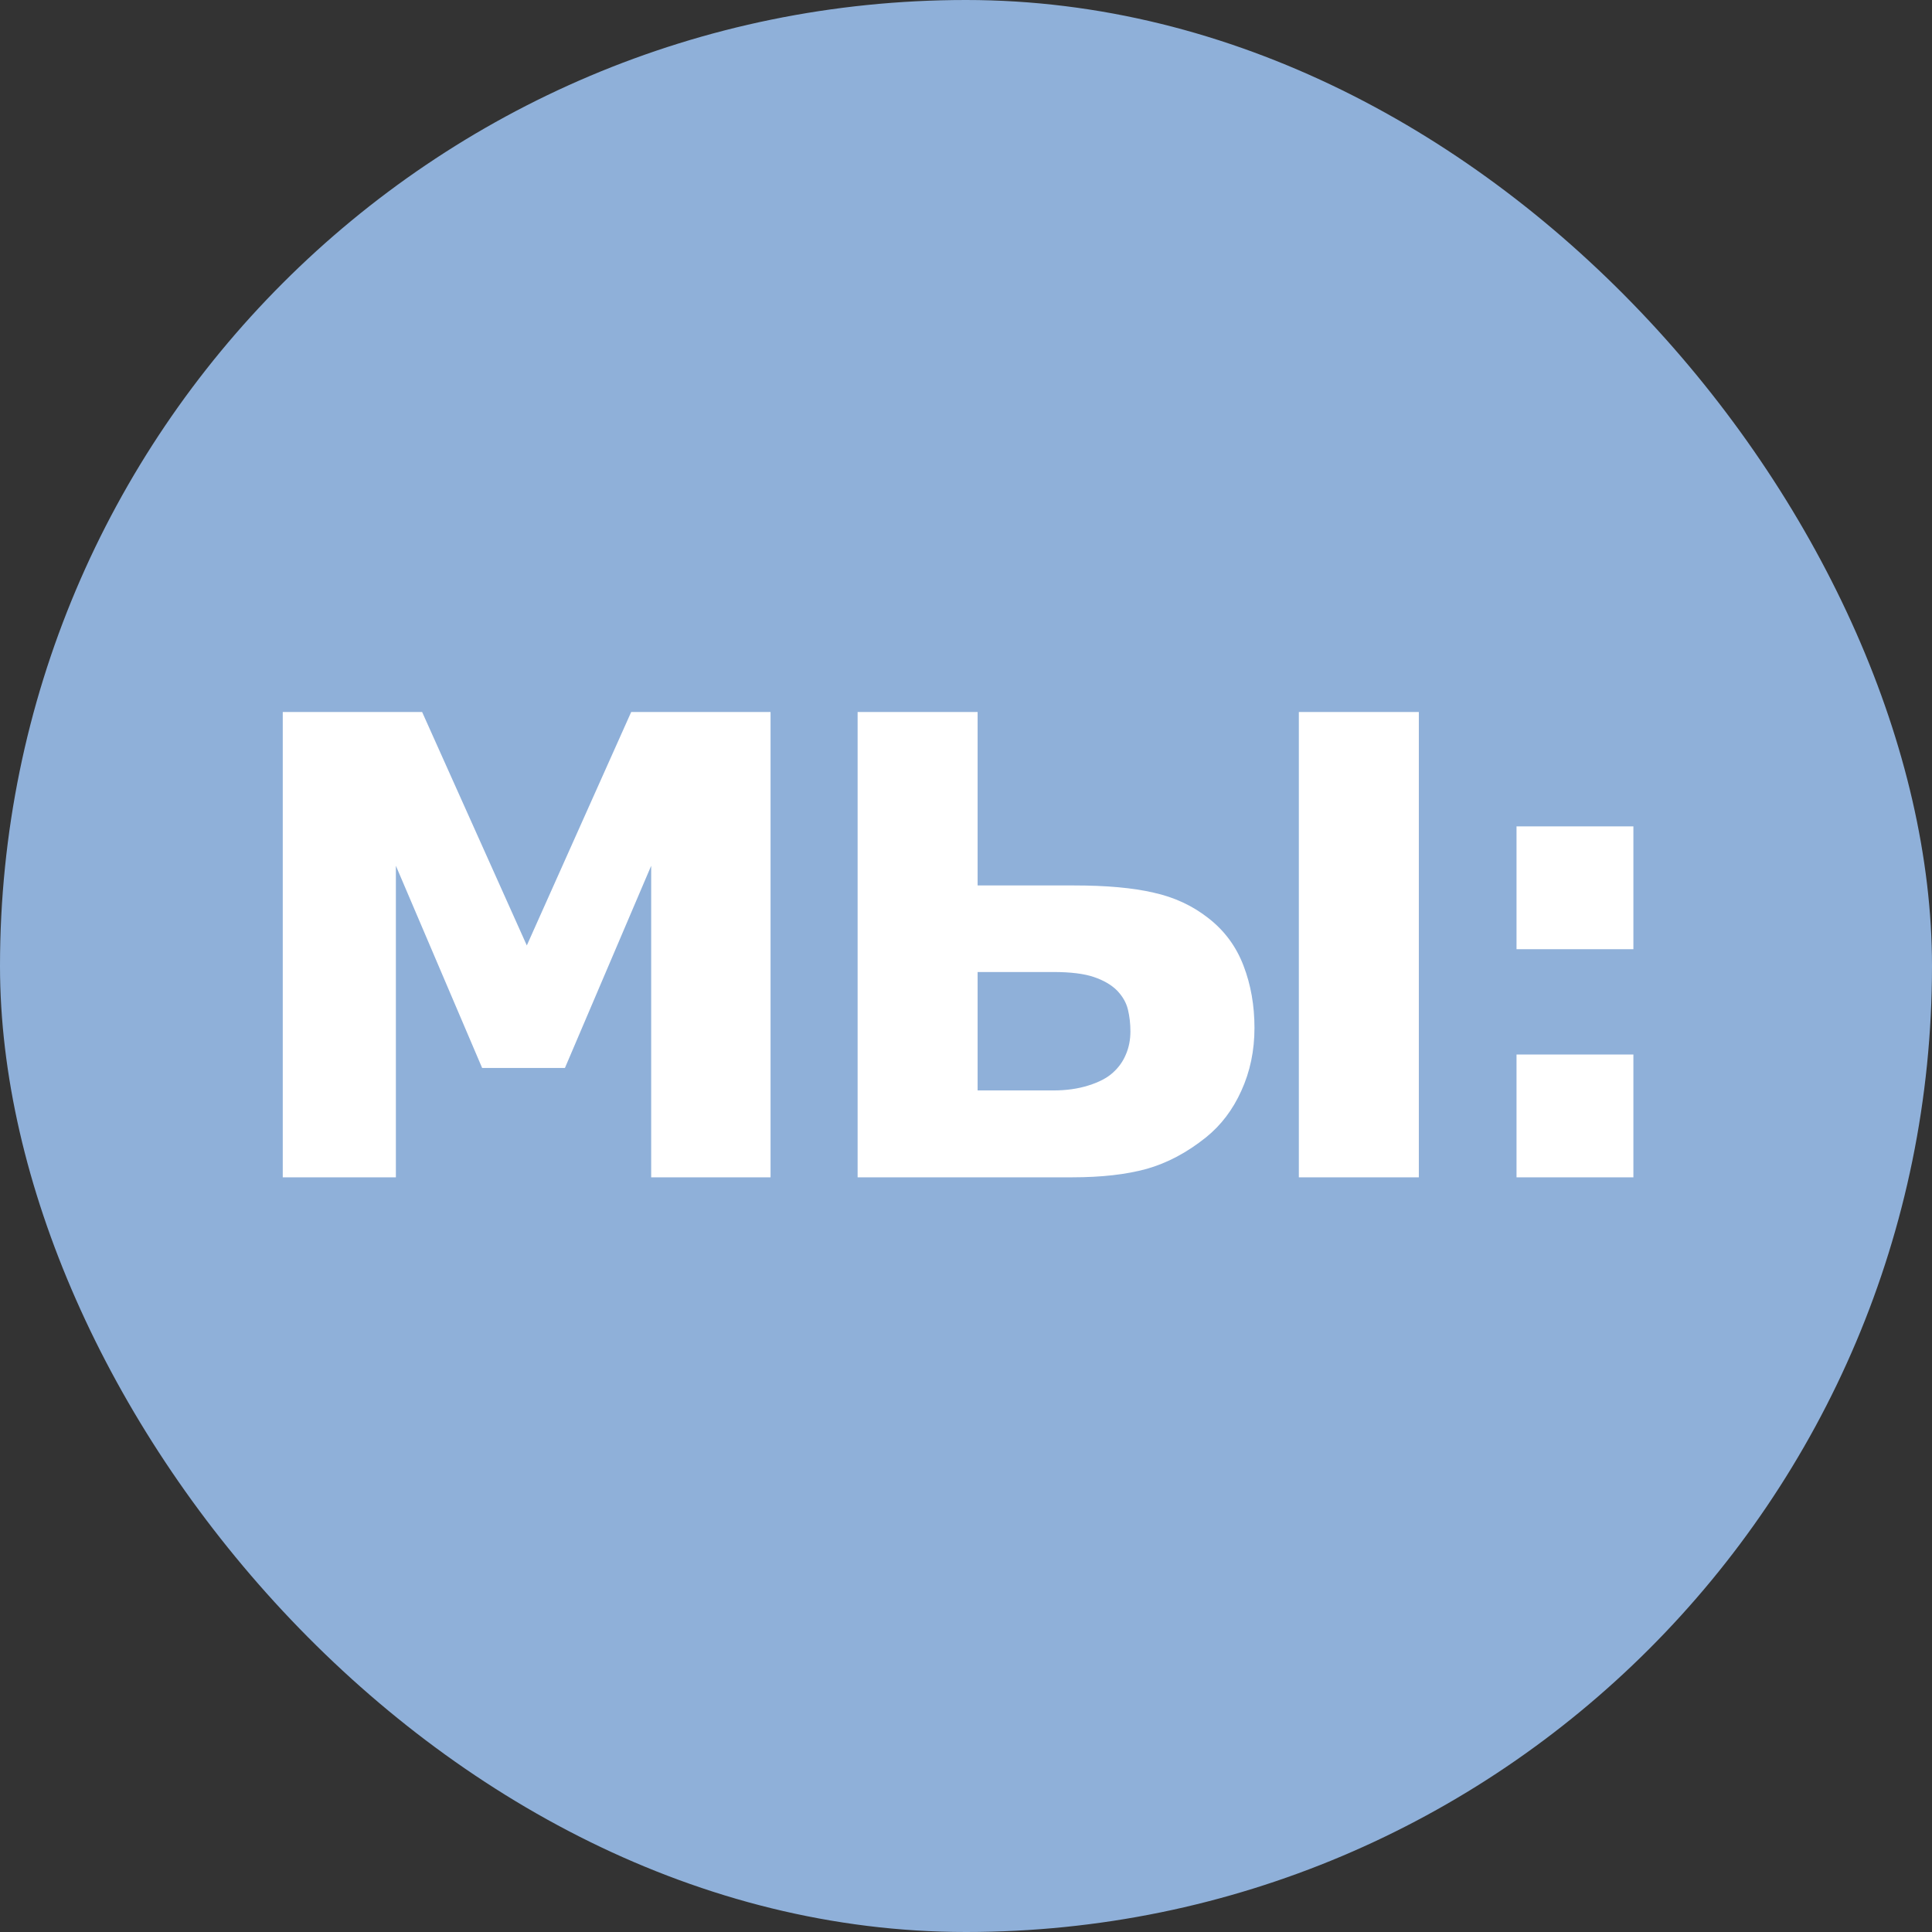 <?xml version="1.0" encoding="UTF-8"?> <svg xmlns="http://www.w3.org/2000/svg" width="320" height="320" viewBox="0 0 320 320" fill="none"><rect x="0" y="0" width="320" height="320" fill="#333333" stroke="none"/> <rect width="320" height="320" rx="160" fill="#8FB0D9"></rect> <path d="M127.628 195H107.856V143.397L93.571 176.885H79.856L65.57 143.397V195H46.834V117.933H69.918L87.257 156.596L104.544 117.933H127.628V195ZM187.232 170.829C187.232 169.552 187.094 168.345 186.818 167.206C186.542 166.067 185.938 165.015 185.007 164.049C184.075 163.117 182.798 162.375 181.177 161.823C179.555 161.271 177.312 160.995 174.448 160.995H161.923V180.611H174.448C176.622 180.611 178.571 180.335 180.297 179.783C182.056 179.231 183.402 178.524 184.334 177.661C185.265 176.833 185.973 175.85 186.456 174.711C186.973 173.538 187.232 172.244 187.232 170.829ZM207.78 170.26C207.78 174.021 207.055 177.489 205.606 180.663C204.192 183.803 202.242 186.374 199.758 188.375C196.618 190.894 193.34 192.636 189.924 193.603C186.542 194.534 182.436 195 177.605 195H142.048V117.933H161.923V146.658H177.916C183.264 146.658 187.646 147.055 191.062 147.849C194.513 148.608 197.549 150.022 200.172 152.093C202.829 154.163 204.761 156.785 205.969 159.96C207.176 163.1 207.78 166.533 207.78 170.26ZM235.005 195H215.13V117.933H235.005V195ZM270.542 157.217H251.184V136.876H270.542V157.217ZM270.542 195H251.184V174.659H270.542V195Z" fill="white"></path> </svg> 